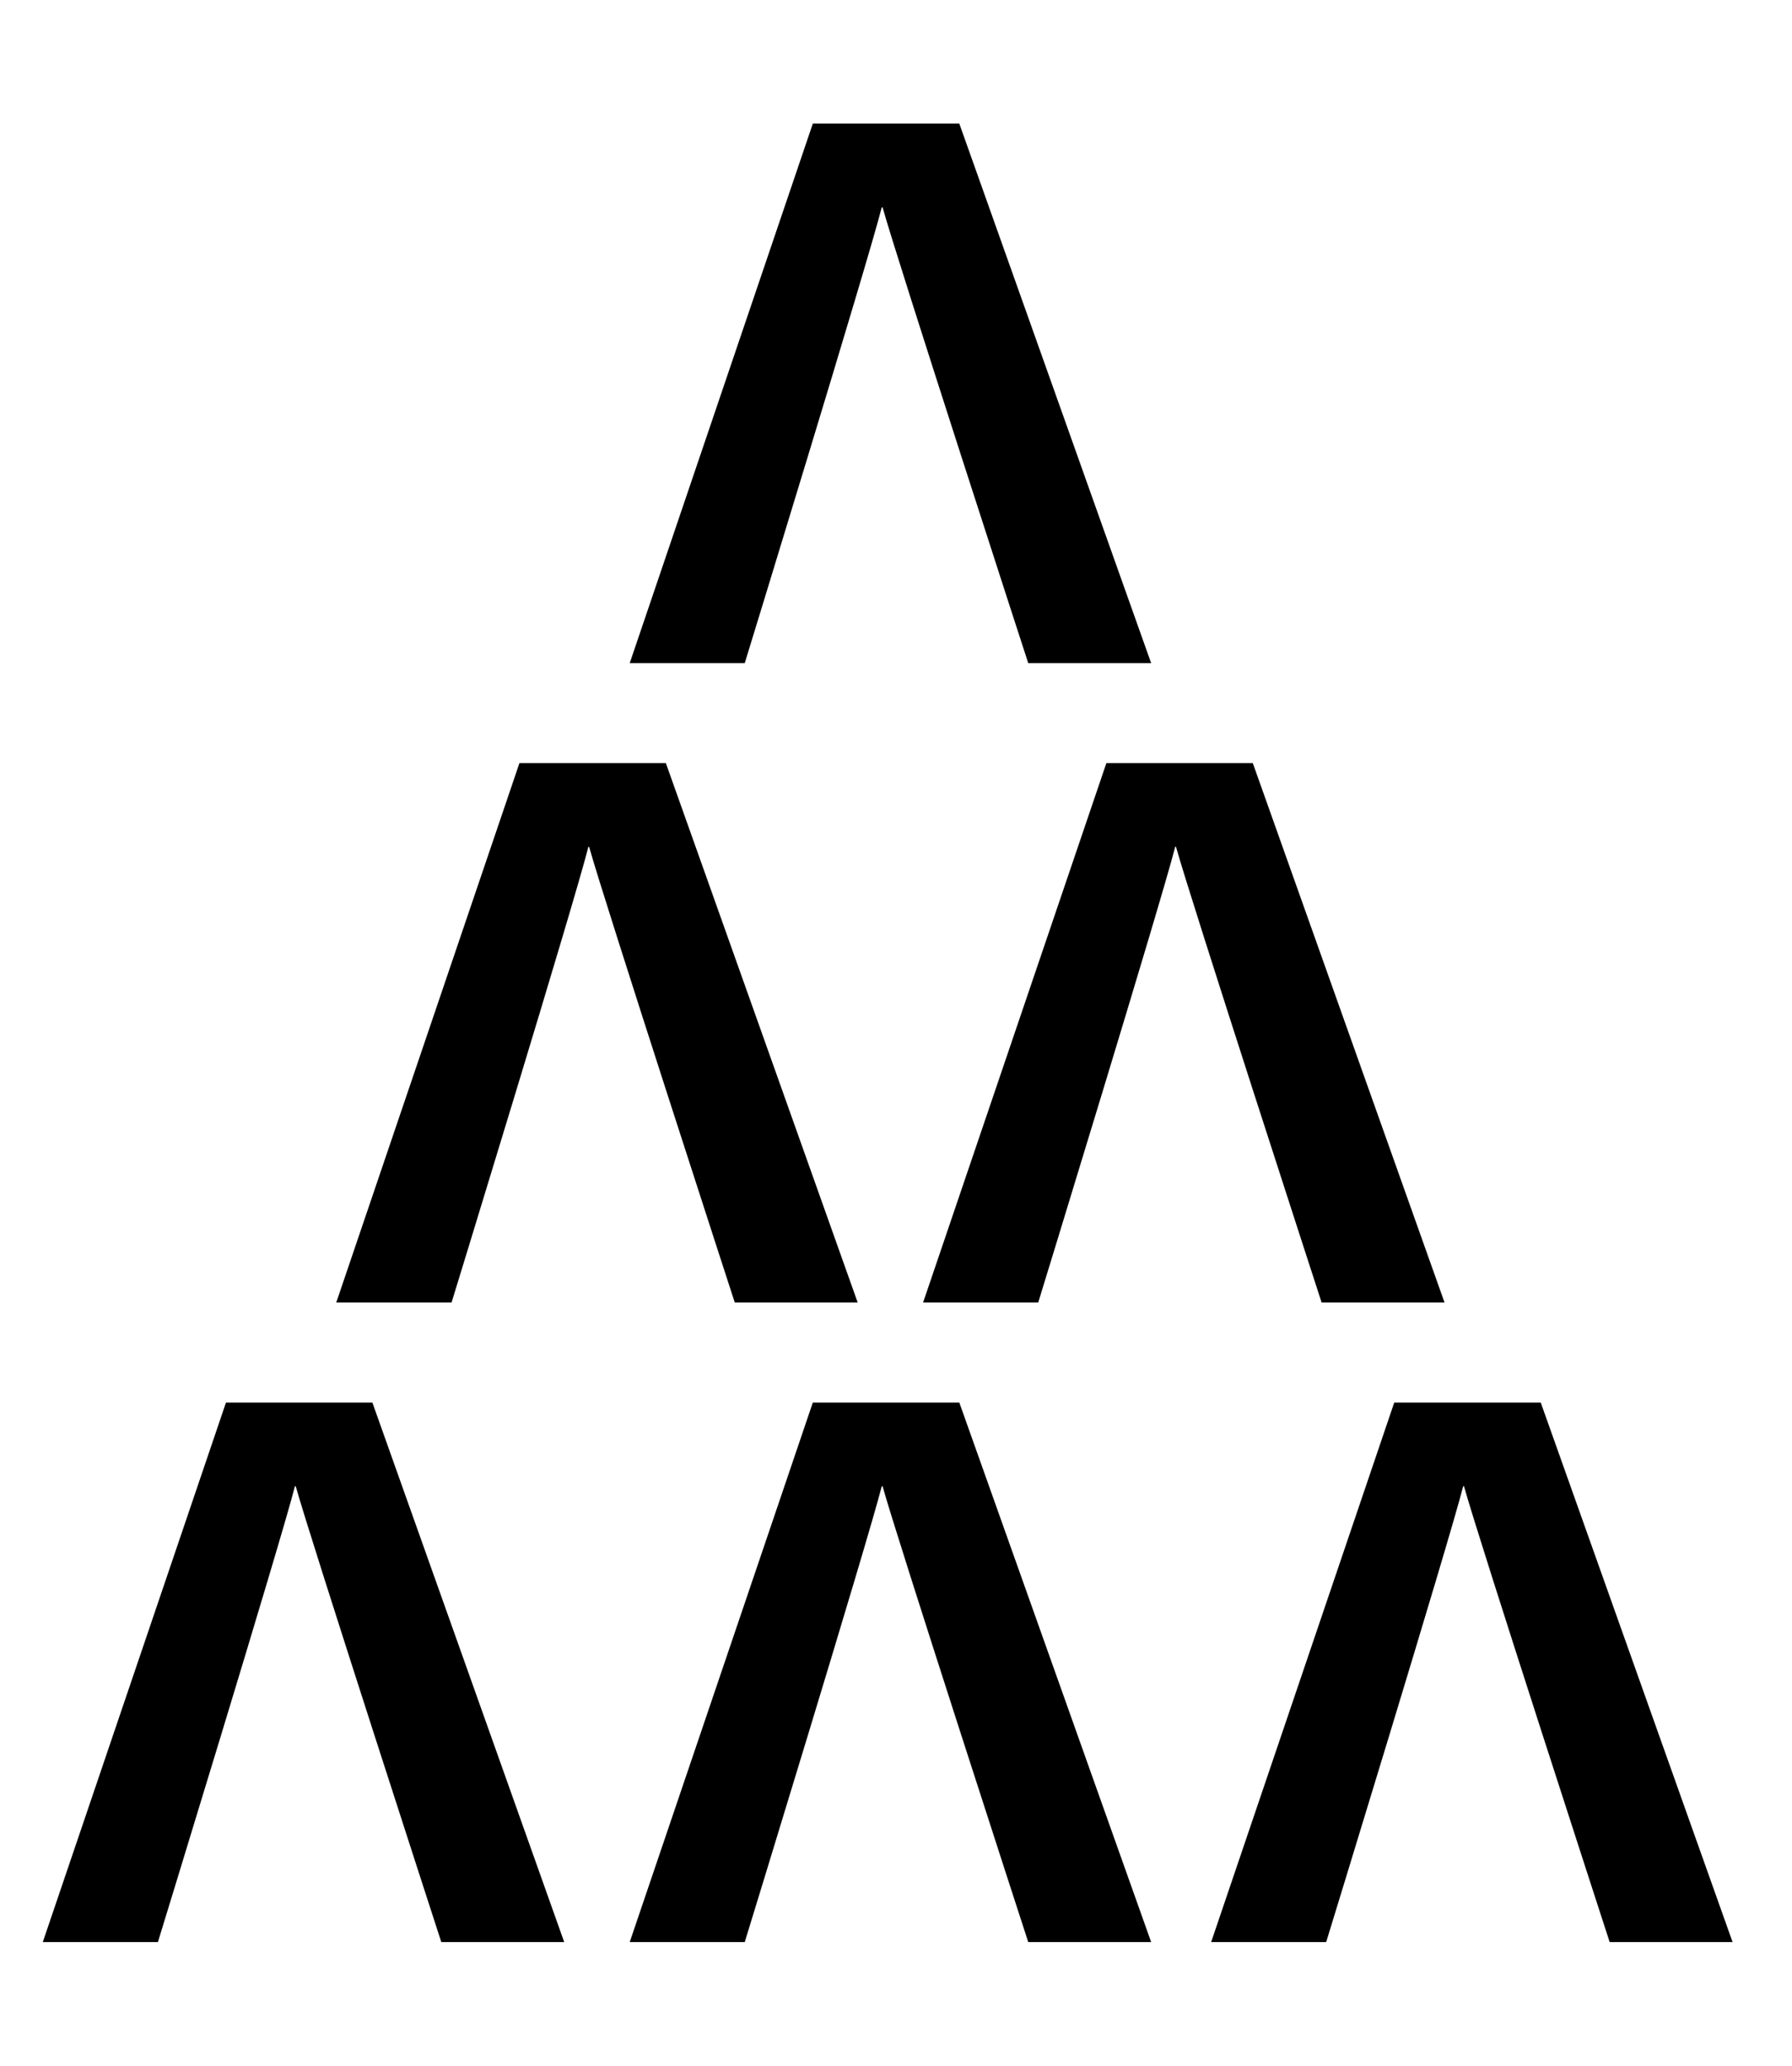 <?xml version="1.0" encoding="UTF-8"?> <svg xmlns="http://www.w3.org/2000/svg" id="Layer_1" viewBox="0 0 188.5 217.27"><defs><style>.cls-1{stroke-width:0px;}</style></defs><g id="Layer_2"><g id="Layer_2-2"><path class="cls-1" d="m100.91,13h-15.41l-19.26,56.75h12.1s13-42.34,14.41-47.94h.09c1.4,5.11,15.32,47.94,15.32,47.94h12.93l-20.18-56.75Z"></path><path class="cls-1" d="m131.78,80.26h-15.4l-19.28,56.74h12.11s13-42.34,14.41-47.94h.08c1.4,5.11,15.32,47.94,15.32,47.94h12.93l-20.17-56.74Z"></path><path class="cls-1" d="m70.04,80.26h-15.4l-19.27,56.74h12.13s13-42.33,14.39-47.93h.08c1.4,5.11,15.32,47.93,15.32,47.93h12.93l-20.18-56.74Z"></path><path class="cls-1" d="m39.17,147.52h-15.4l-19.27,56.75h12.11s13-42.34,14.41-47.94h.09c1.4,5.1,15.31,47.94,15.31,47.94h12.93l-20.18-56.75Z"></path><path class="cls-1" d="m100.91,147.52h-15.41l-19.26,56.75h12.1s13-42.34,14.41-47.94h.09c1.4,5.11,15.32,47.94,15.32,47.94h12.93l-20.18-56.75Z"></path><path class="cls-1" d="m162.07,147.52h-15.41l-19.26,56.75h12.1s13-42.34,14.41-47.94h.09c1.39,5.1,15.32,47.94,15.32,47.94h12.93l-20.18-56.75Z"></path></g></g></svg> 